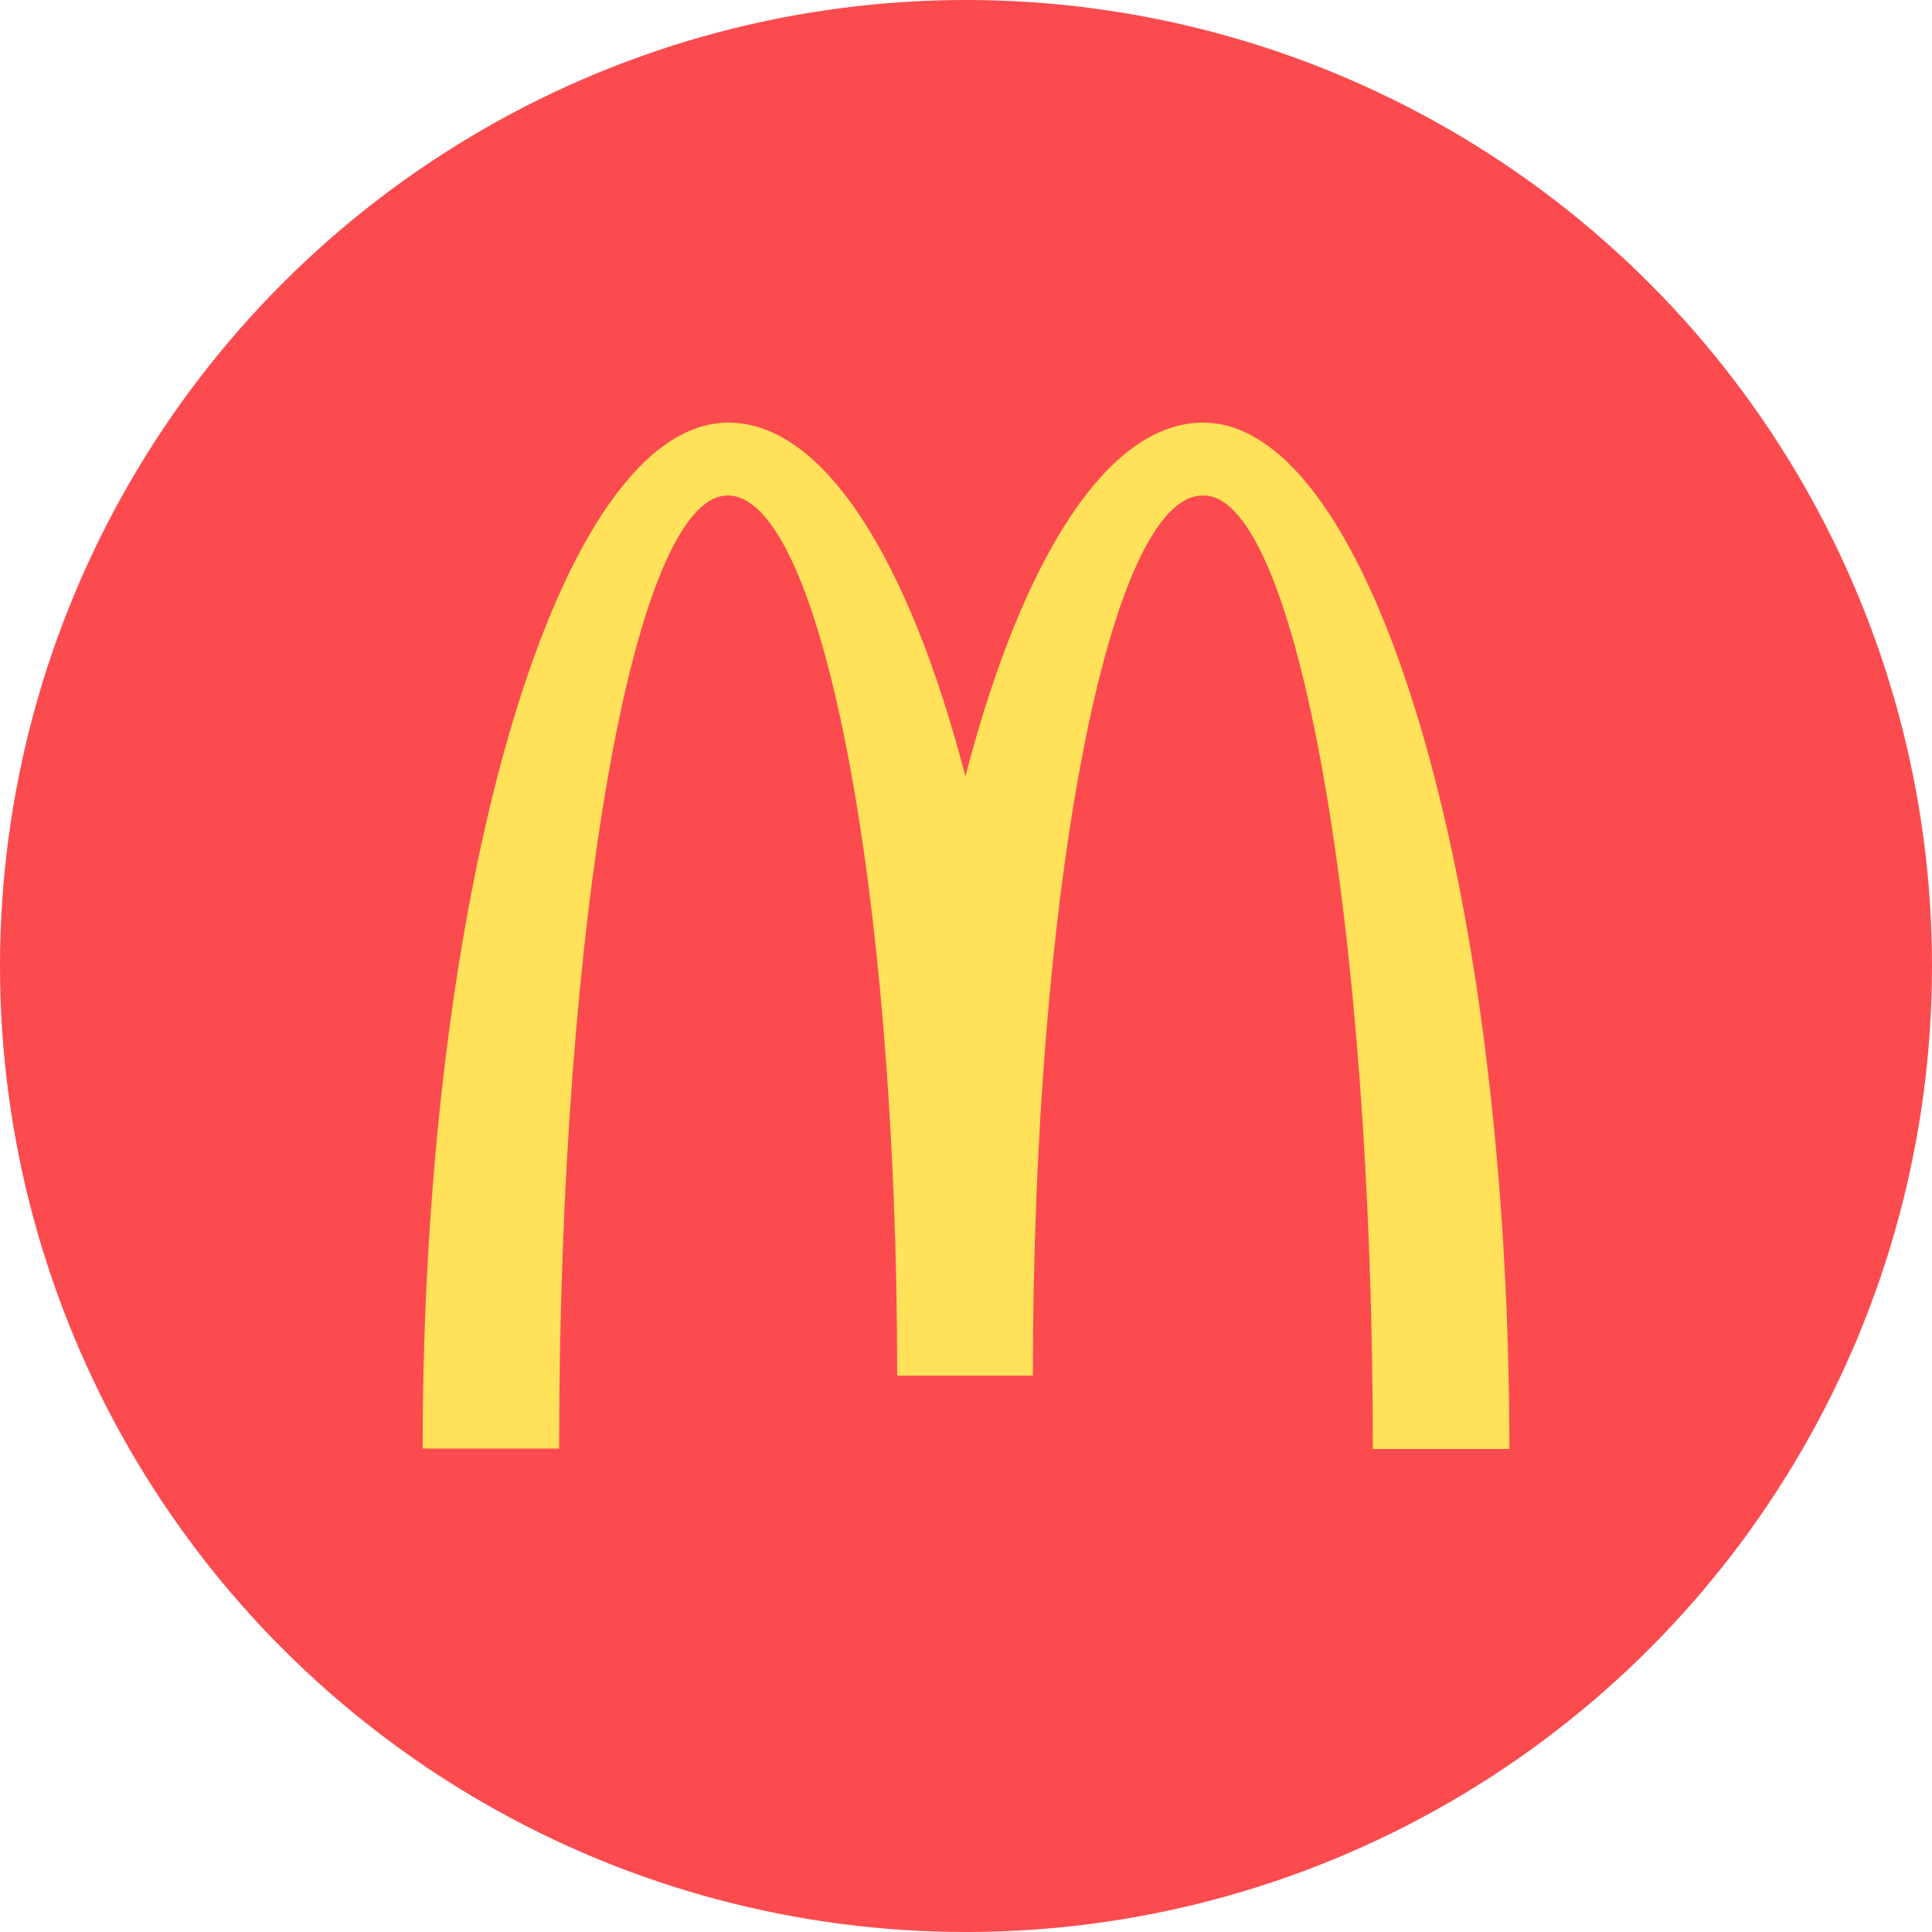 <svg xmlns="http://www.w3.org/2000/svg" width="32" height="32" viewBox="0 0 32 32" fill="none"><circle cx="16" cy="16" r="16" fill="#FB4B4E"></circle><path fill-rule="evenodd" clip-rule="evenodd" d="M19.934 8.207C21.482 8.207 22.738 15.274 22.738 24H25C25 14.606 22.719 7 19.927 7C18.33 7 16.921 9.278 15.99 12.858C15.059 9.278 13.65 7 12.066 7C9.275 7 7 14.599 7 23.993H9.261C9.261 15.267 10.505 8.207 12.053 8.207C13.603 8.207 14.86 14.735 14.86 22.785H17.108C17.108 14.735 18.371 8.207 19.921 8.207" fill="#FFE15A"></path></svg>